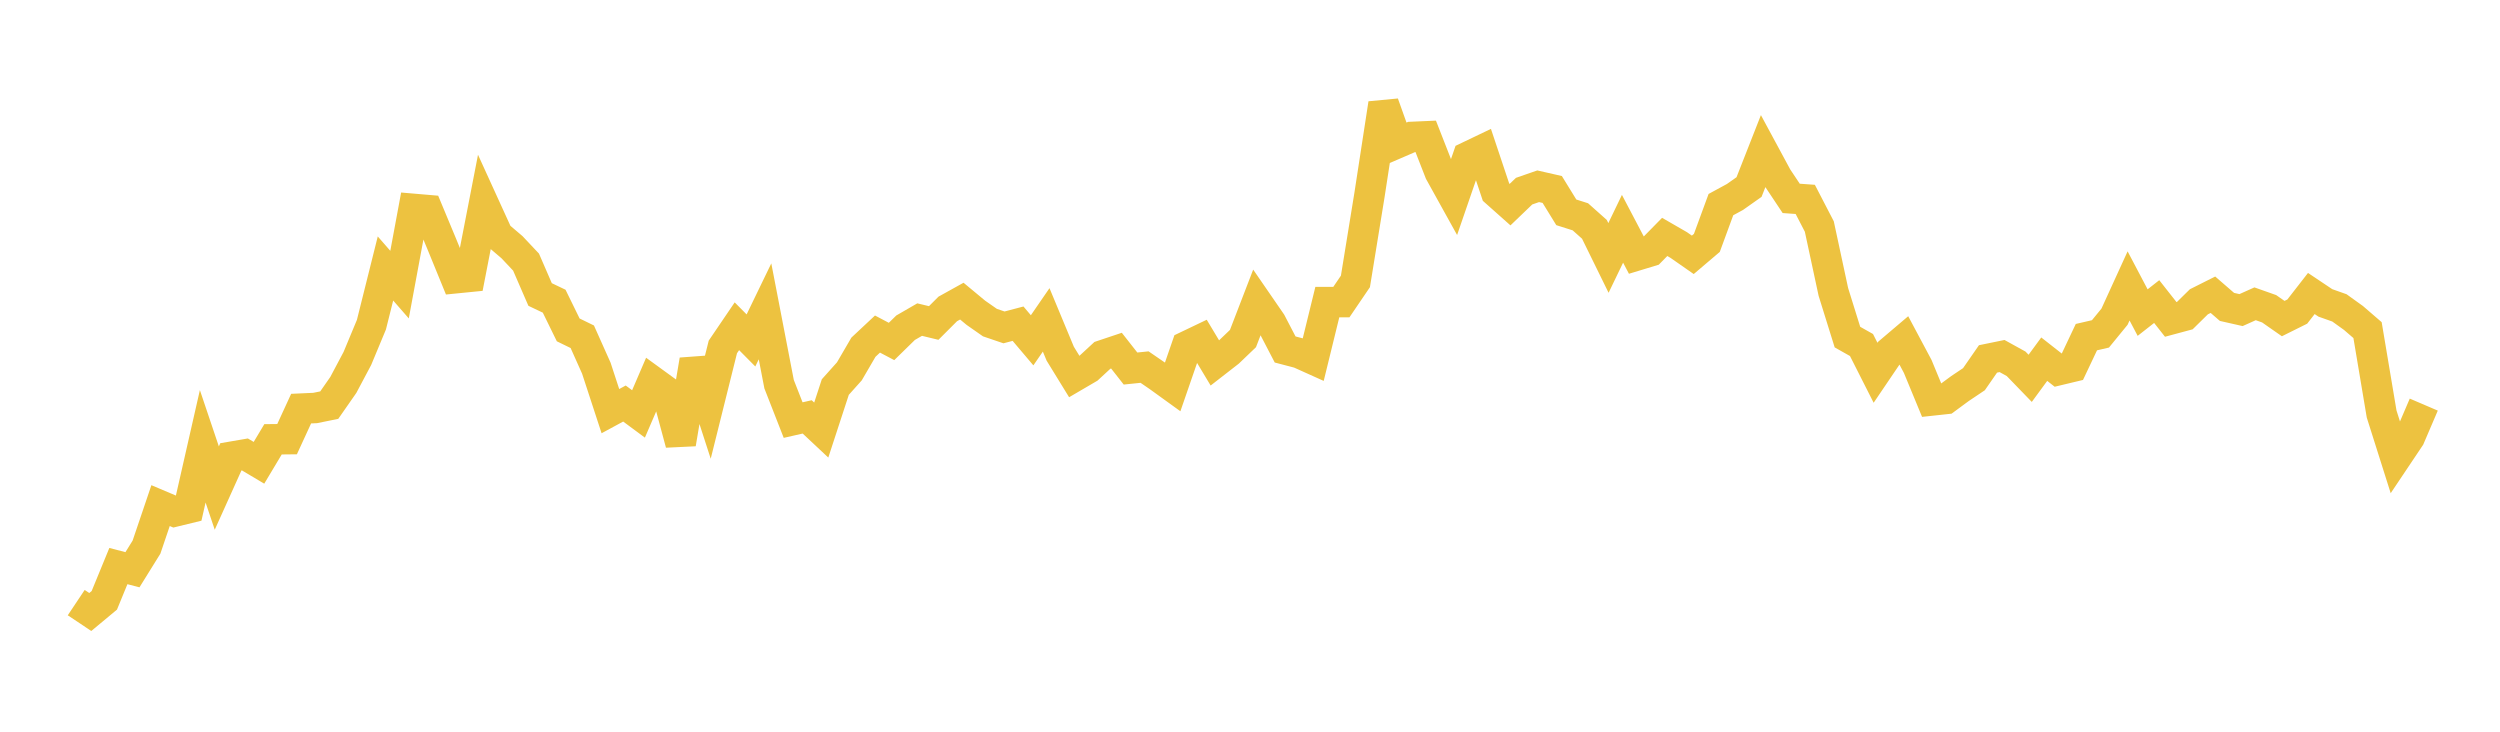 <svg width="164" height="48" xmlns="http://www.w3.org/2000/svg" xmlns:xlink="http://www.w3.org/1999/xlink"><path fill="none" stroke="rgb(237,194,64)" stroke-width="2" d="M5,39.532L5.922,40.147L6.844,39.38L7.766,37.134L8.689,37.375L9.611,35.89L10.533,33.168L11.455,33.558L12.377,33.333L13.299,29.277L14.222,32.017L15.144,29.97L16.066,29.811L16.988,30.36L17.91,28.819L18.832,28.809L19.754,26.806L20.677,26.764L21.599,26.576L22.521,25.253L23.443,23.516L24.365,21.301L25.287,17.612L26.21,18.671L27.132,13.703L28.054,13.782L28.976,15.996L29.898,18.251L30.82,18.159L31.743,13.408L32.665,15.43L33.587,16.216L34.509,17.195L35.431,19.319L36.353,19.758L37.275,21.641L38.198,22.091L39.12,24.153L40.042,26.971L40.964,26.472L41.886,27.154L42.808,25.012L43.731,25.683L44.653,29.11L45.575,23.62L46.497,26.462L47.419,22.76L48.341,21.403L49.263,22.333L50.186,20.425L51.108,25.201L52.03,27.558L52.952,27.348L53.874,28.212L54.796,25.391L55.719,24.36L56.641,22.777L57.563,21.914L58.485,22.4L59.407,21.498L60.329,20.965L61.251,21.188L62.174,20.266L63.096,19.754L64.018,20.519L64.94,21.163L65.862,21.477L66.784,21.234L67.707,22.324L68.629,20.984L69.551,23.202L70.473,24.702L71.395,24.163L72.317,23.311L73.24,23.002L74.162,24.176L75.084,24.081L76.006,24.714L76.928,25.38L77.85,22.711L78.772,22.27L79.695,23.809L80.617,23.092L81.539,22.209L82.461,19.815L83.383,21.154L84.305,22.926L85.228,23.168L86.15,23.583L87.072,19.819L87.994,19.817L88.916,18.461L89.838,12.79L90.76,6.796L91.683,9.382L92.605,8.984L93.527,8.944L94.449,11.303L95.371,12.967L96.293,10.288L97.216,9.846L98.138,12.604L99.06,13.424L99.982,12.539L100.904,12.219L101.826,12.429L102.749,13.929L103.671,14.222L104.593,15.043L105.515,16.921L106.437,15.008L107.359,16.762L108.281,16.482L109.204,15.542L110.126,16.074L111.048,16.717L111.97,15.933L112.892,13.422L113.814,12.921L114.737,12.27L115.659,9.922L116.581,11.63L117.503,13.014L118.425,13.08L119.347,14.859L120.269,19.15L121.192,22.113L122.114,22.633L123.036,24.454L123.958,23.092L124.88,22.309L125.802,24.038L126.725,26.272L127.647,26.172L128.569,25.493L129.491,24.875L130.413,23.545L131.335,23.356L132.257,23.865L133.18,24.819L134.102,23.562L135.024,24.285L135.946,24.064L136.868,22.116L137.79,21.903L138.713,20.774L139.635,18.756L140.557,20.506L141.479,19.783L142.401,20.954L143.323,20.706L144.246,19.797L145.168,19.334L146.09,20.133L147.012,20.342L147.934,19.929L148.856,20.255L149.778,20.899L150.701,20.44L151.623,19.254L152.545,19.871L153.467,20.197L154.389,20.86L155.311,21.656L156.234,27.156L157.156,30.07L158.078,28.694L159,26.542"></path></svg>